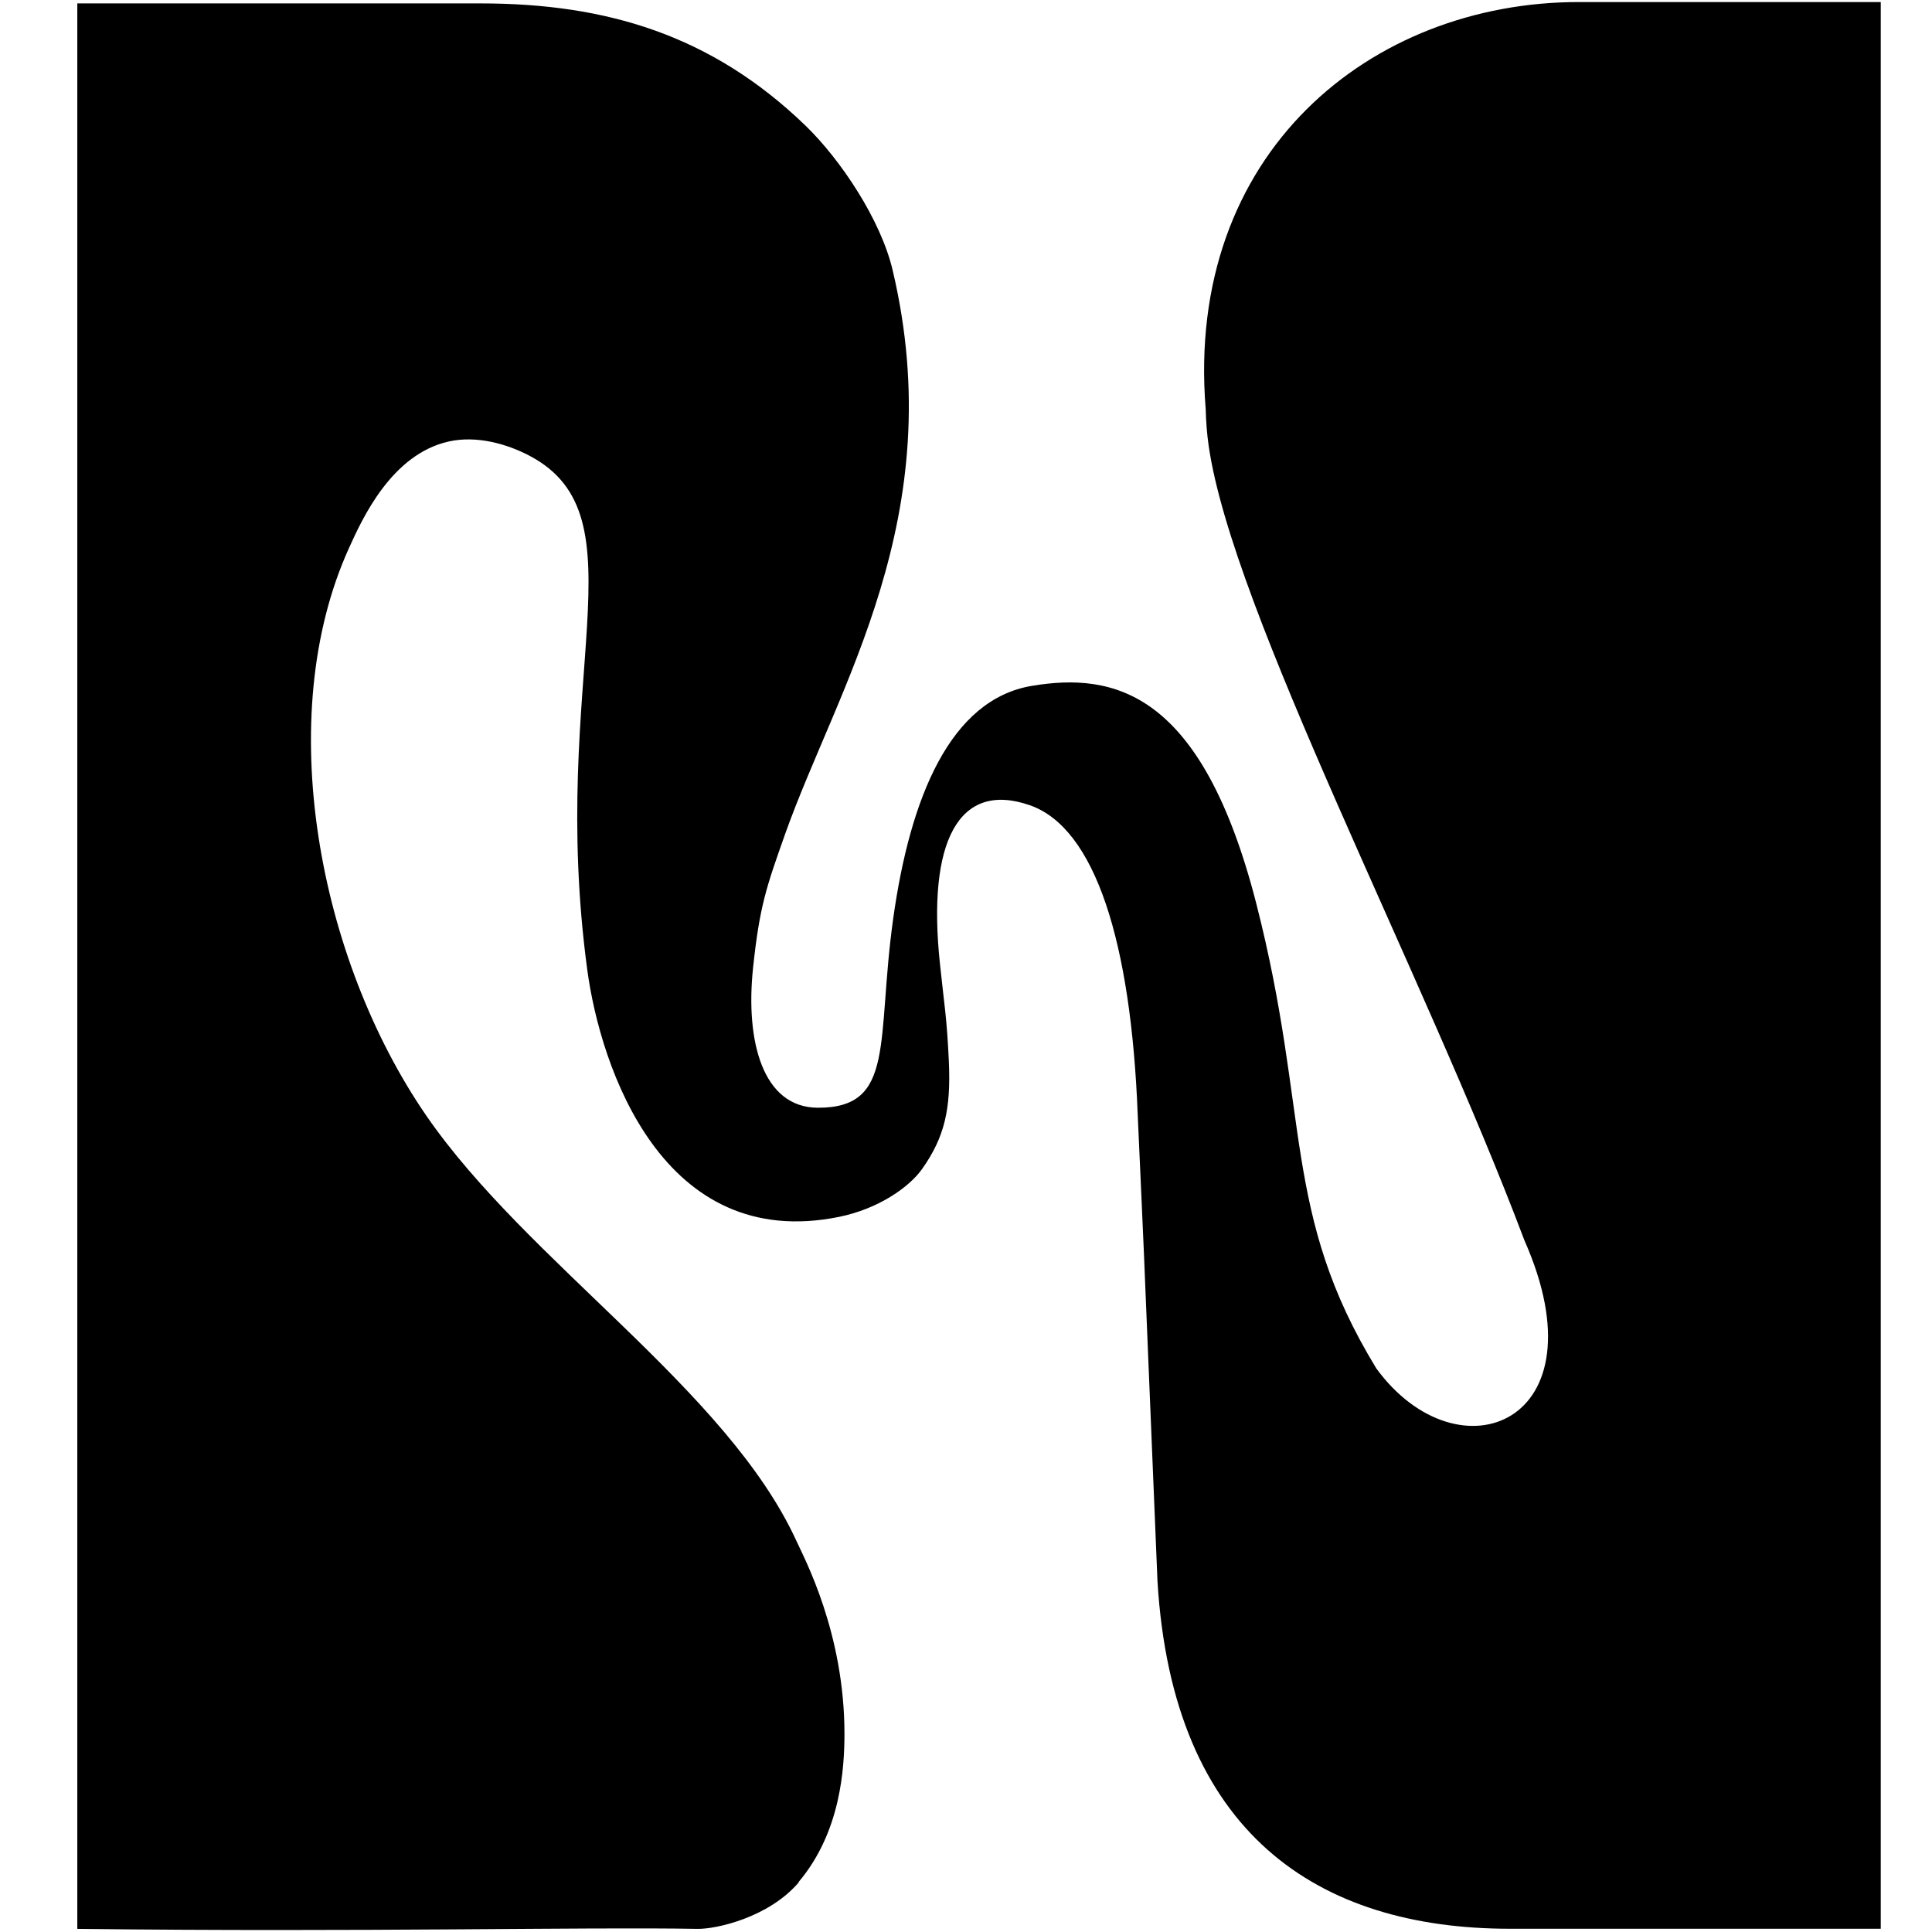 <?xml version="1.0" encoding="UTF-8" standalone="no"?>
<!DOCTYPE svg PUBLIC "-//W3C//DTD SVG 1.1//EN" "http://www.w3.org/Graphics/SVG/1.1/DTD/svg11.dtd">
<svg width="100%" height="100%" viewBox="0 0 100 100" version="1.1" xmlns="http://www.w3.org/2000/svg" xmlns:xlink="http://www.w3.org/1999/xlink" xml:space="preserve" xmlns:serif="http://www.serif.com/" style="fill-rule:evenodd;clip-rule:evenodd;stroke-linejoin:round;stroke-miterlimit:2;">
    <g id="Artboard1" transform="matrix(0.175,0,0,0.194,-272.593,47.542)">
        <rect x="1560.89" y="-244.546" width="572.609" height="514.378" style="fill:none;"/>
        <clipPath id="_clip1">
            <rect x="1560.89" y="-244.546" width="572.609" height="514.378"/>
        </clipPath>
        <g clip-path="url(#_clip1)">
            <g transform="matrix(3.363,0,0,3.021,-160.553,-1487.99)">
                <path d="M581.15,577.65C584.91,573.19 585.18,567.48 585.19,564.59C585.2,555.62 581.63,549 580.97,547.53C574.87,534.14 557.28,522.9 548.4,509.94C538.95,496.14 534.86,474.79 541.61,459.84C542.78,457.24 545.35,451.55 550.39,450.42C552.79,449.88 555.46,450.6 557.51,451.69C567.66,457.07 559.11,471.26 562.57,497.08C563.74,505.77 569.24,522.05 584.71,518.9C588.18,518.19 590.88,516.28 592.01,514.68C594.01,511.85 594.56,509.35 594.37,505.15C594.19,501.23 593.98,500.31 593.59,496.57C592.44,485.74 595.24,480.37 601.48,482.54C607.27,484.55 610.4,494.72 610.98,509.86C611.01,510.56 611.63,524.17 611.64,524.87L612.72,551.08C614.06,573.39 626.85,581.77 643.73,581.77L676.33,581.77L676.33,411.61L649.78,411.61C631.51,411.61 615.13,424.9 616.96,447.56C616.99,448.67 617.07,449.75 617.22,450.79C619.31,465.42 636.1,497.27 644.99,520.97C652.12,537.14 639.19,542.2 631.97,532.29C623.62,518.55 626.18,509.94 621.41,491.23C616.61,472.42 608.86,470.8 601.68,472C594.5,473.2 590.96,481.85 589.47,492.6C587.98,503.35 589.72,509.29 582.84,509.26C578.01,509.24 576.47,503.42 577.15,496.92C577.72,491.49 578.31,489.8 579.96,485.12C584.55,472.12 594.55,457.08 589.43,435.3C588.38,430.82 584.85,425.53 581.78,422.54C573.5,414.5 564.21,411.73 553.19,411.73L517.72,411.73L517.72,581.78C543.01,582.08 562.26,581.6 572.26,581.78C573.88,581.81 578.53,580.79 581.18,577.66L581.15,577.65Z" style="fill-rule:nonzero;"/>
            </g>
        </g>
    </g>
</svg>

